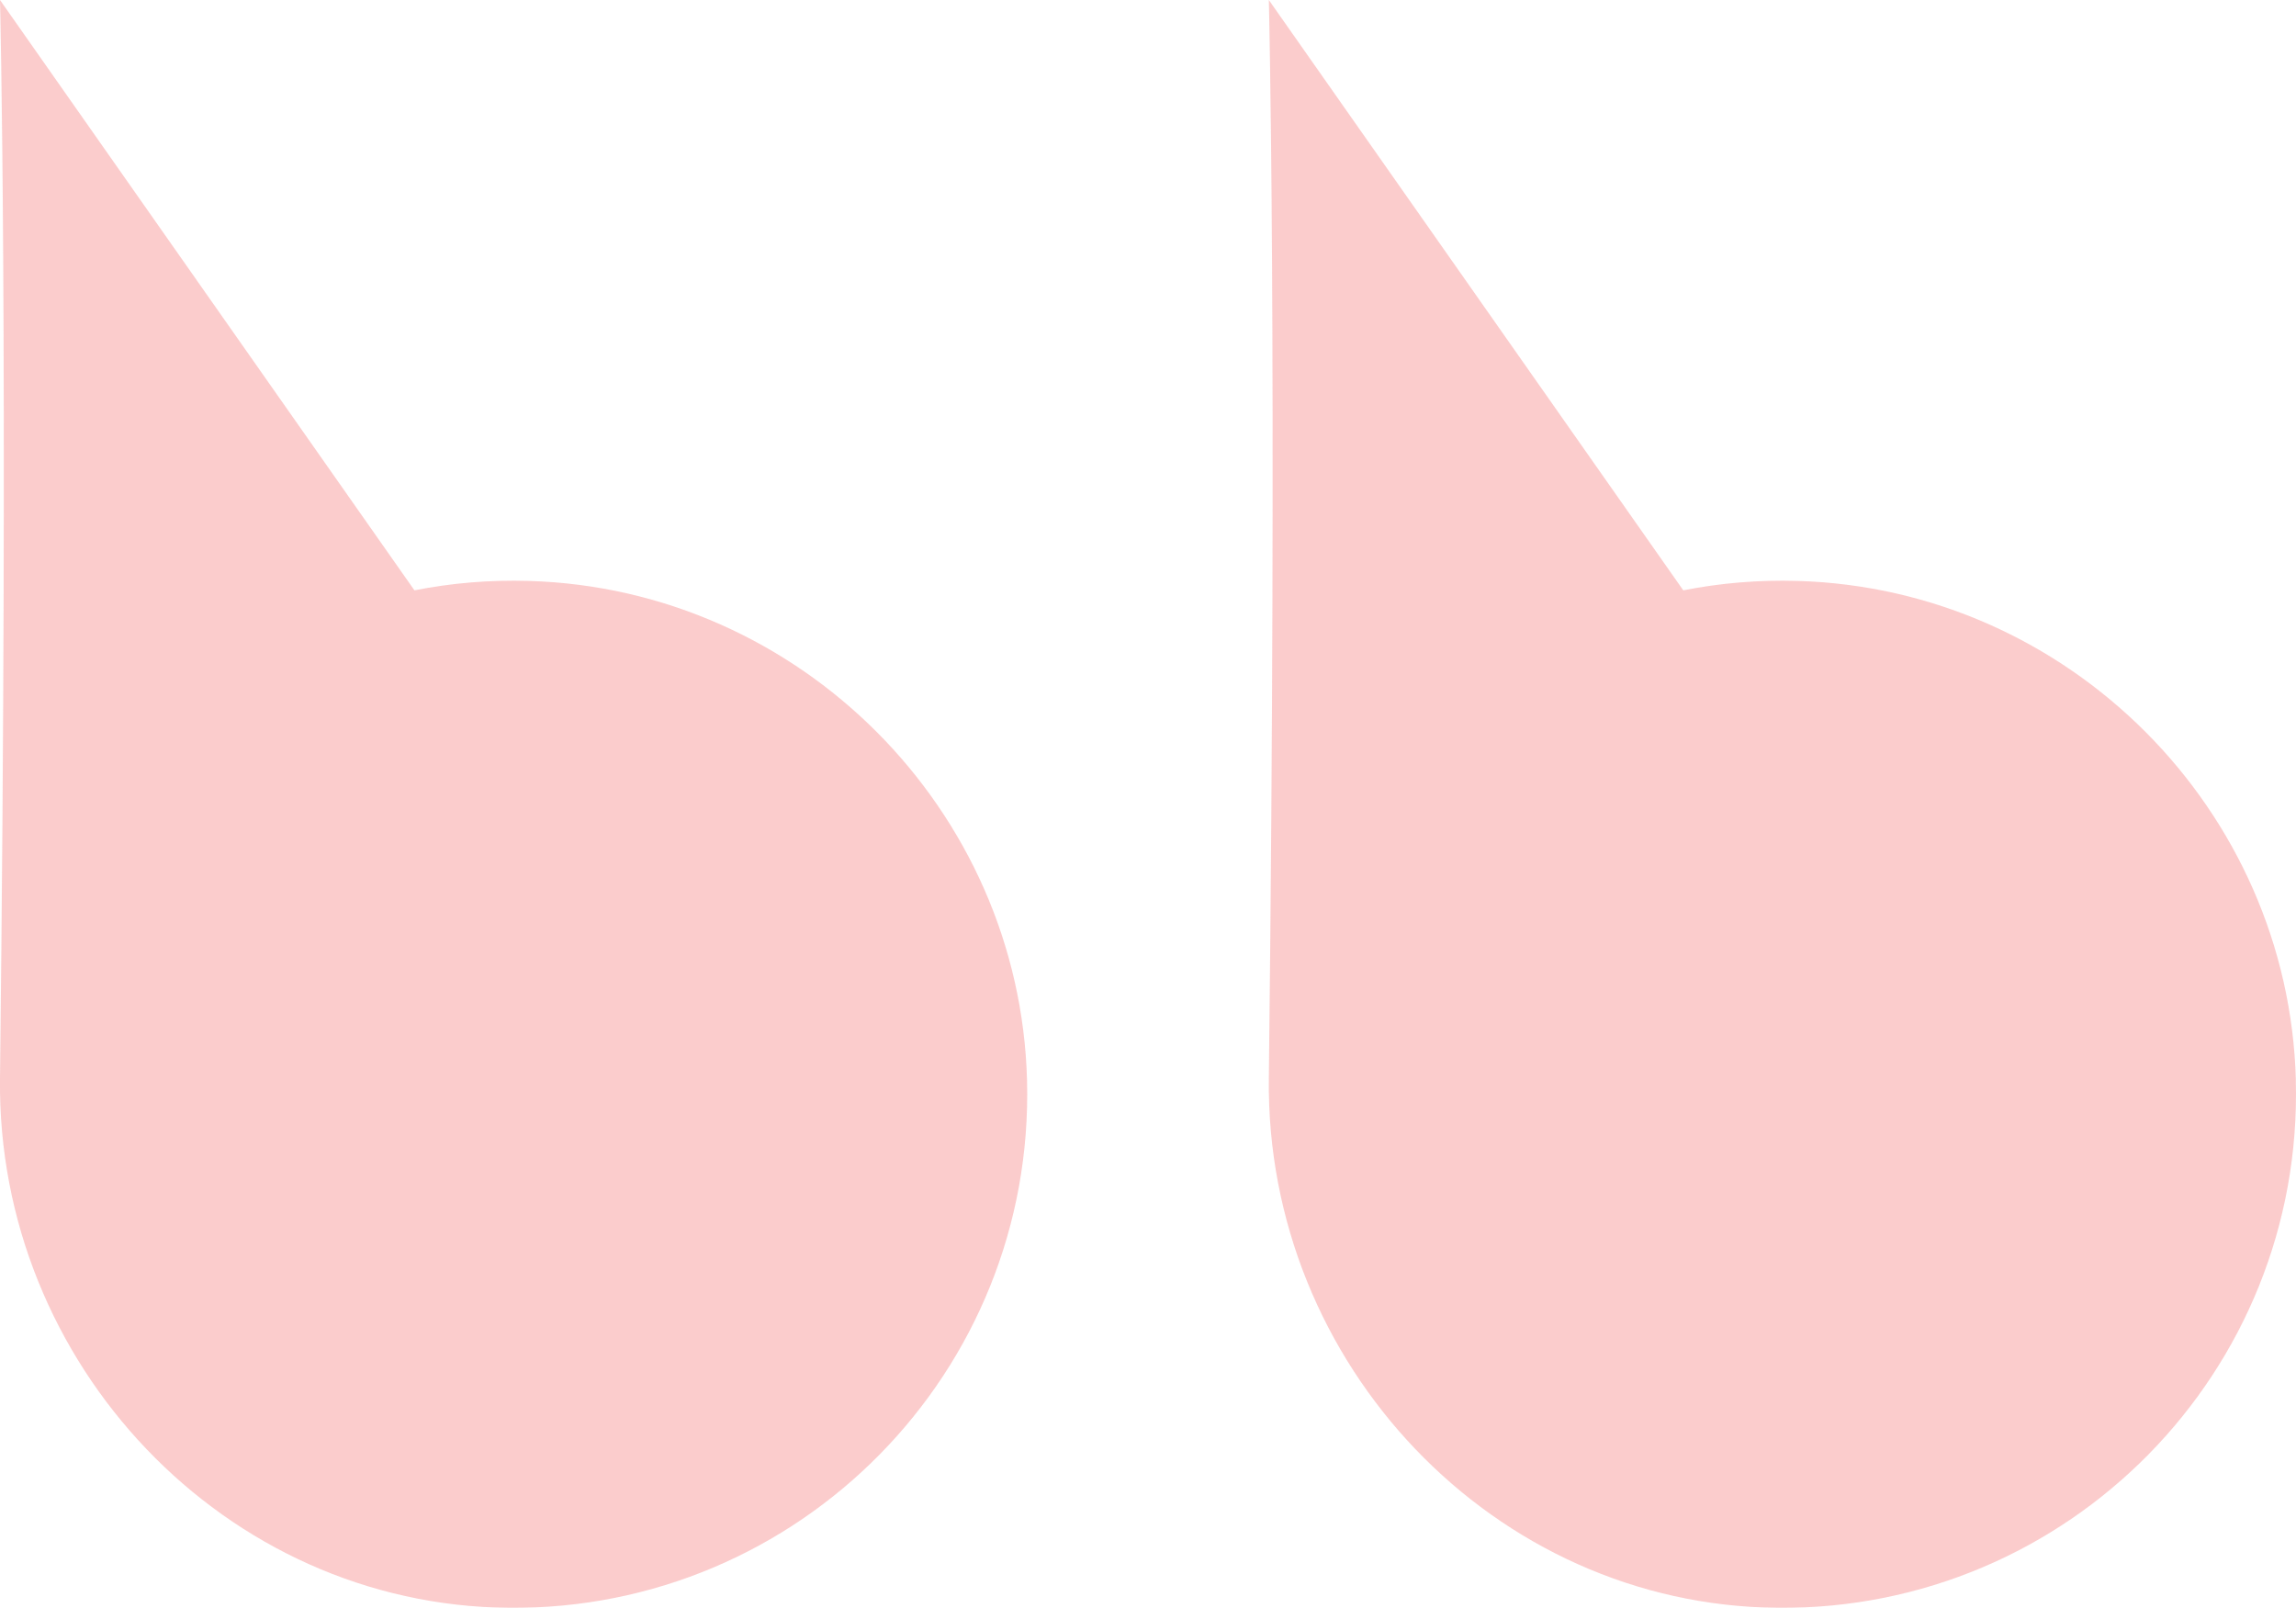 <svg xmlns="http://www.w3.org/2000/svg" id="Layer_2" viewBox="0 0 368.8 258.28"><defs><style>      .cls-1 {        opacity: .25;      }      .cls-2 {        fill: #ef3333;      }    </style></defs><g id="Objects"><g class="cls-1"><path class="cls-2" d="M164.97,173.54c1.24,46.83-36.57,85.15-83.22,84.74C36.02,257.88-.52,219.01,0,173.29,1.38,54.33,0,0,0,0l66.57,94.83c5.92-1.17,12.09-1.7,18.39-1.51,43.49,1.27,78.85,36.73,80.01,80.22Z"></path><path class="cls-2" d="M368.77,173.54c1.24,46.83-36.57,85.15-83.22,84.74-45.72-.41-82.26-39.27-81.74-84.99,1.37-118.96,0-173.29,0-173.29l66.57,94.83c5.92-1.17,12.09-1.7,18.39-1.51,43.49,1.27,78.85,36.73,80.01,80.22Z"></path></g></g></svg>